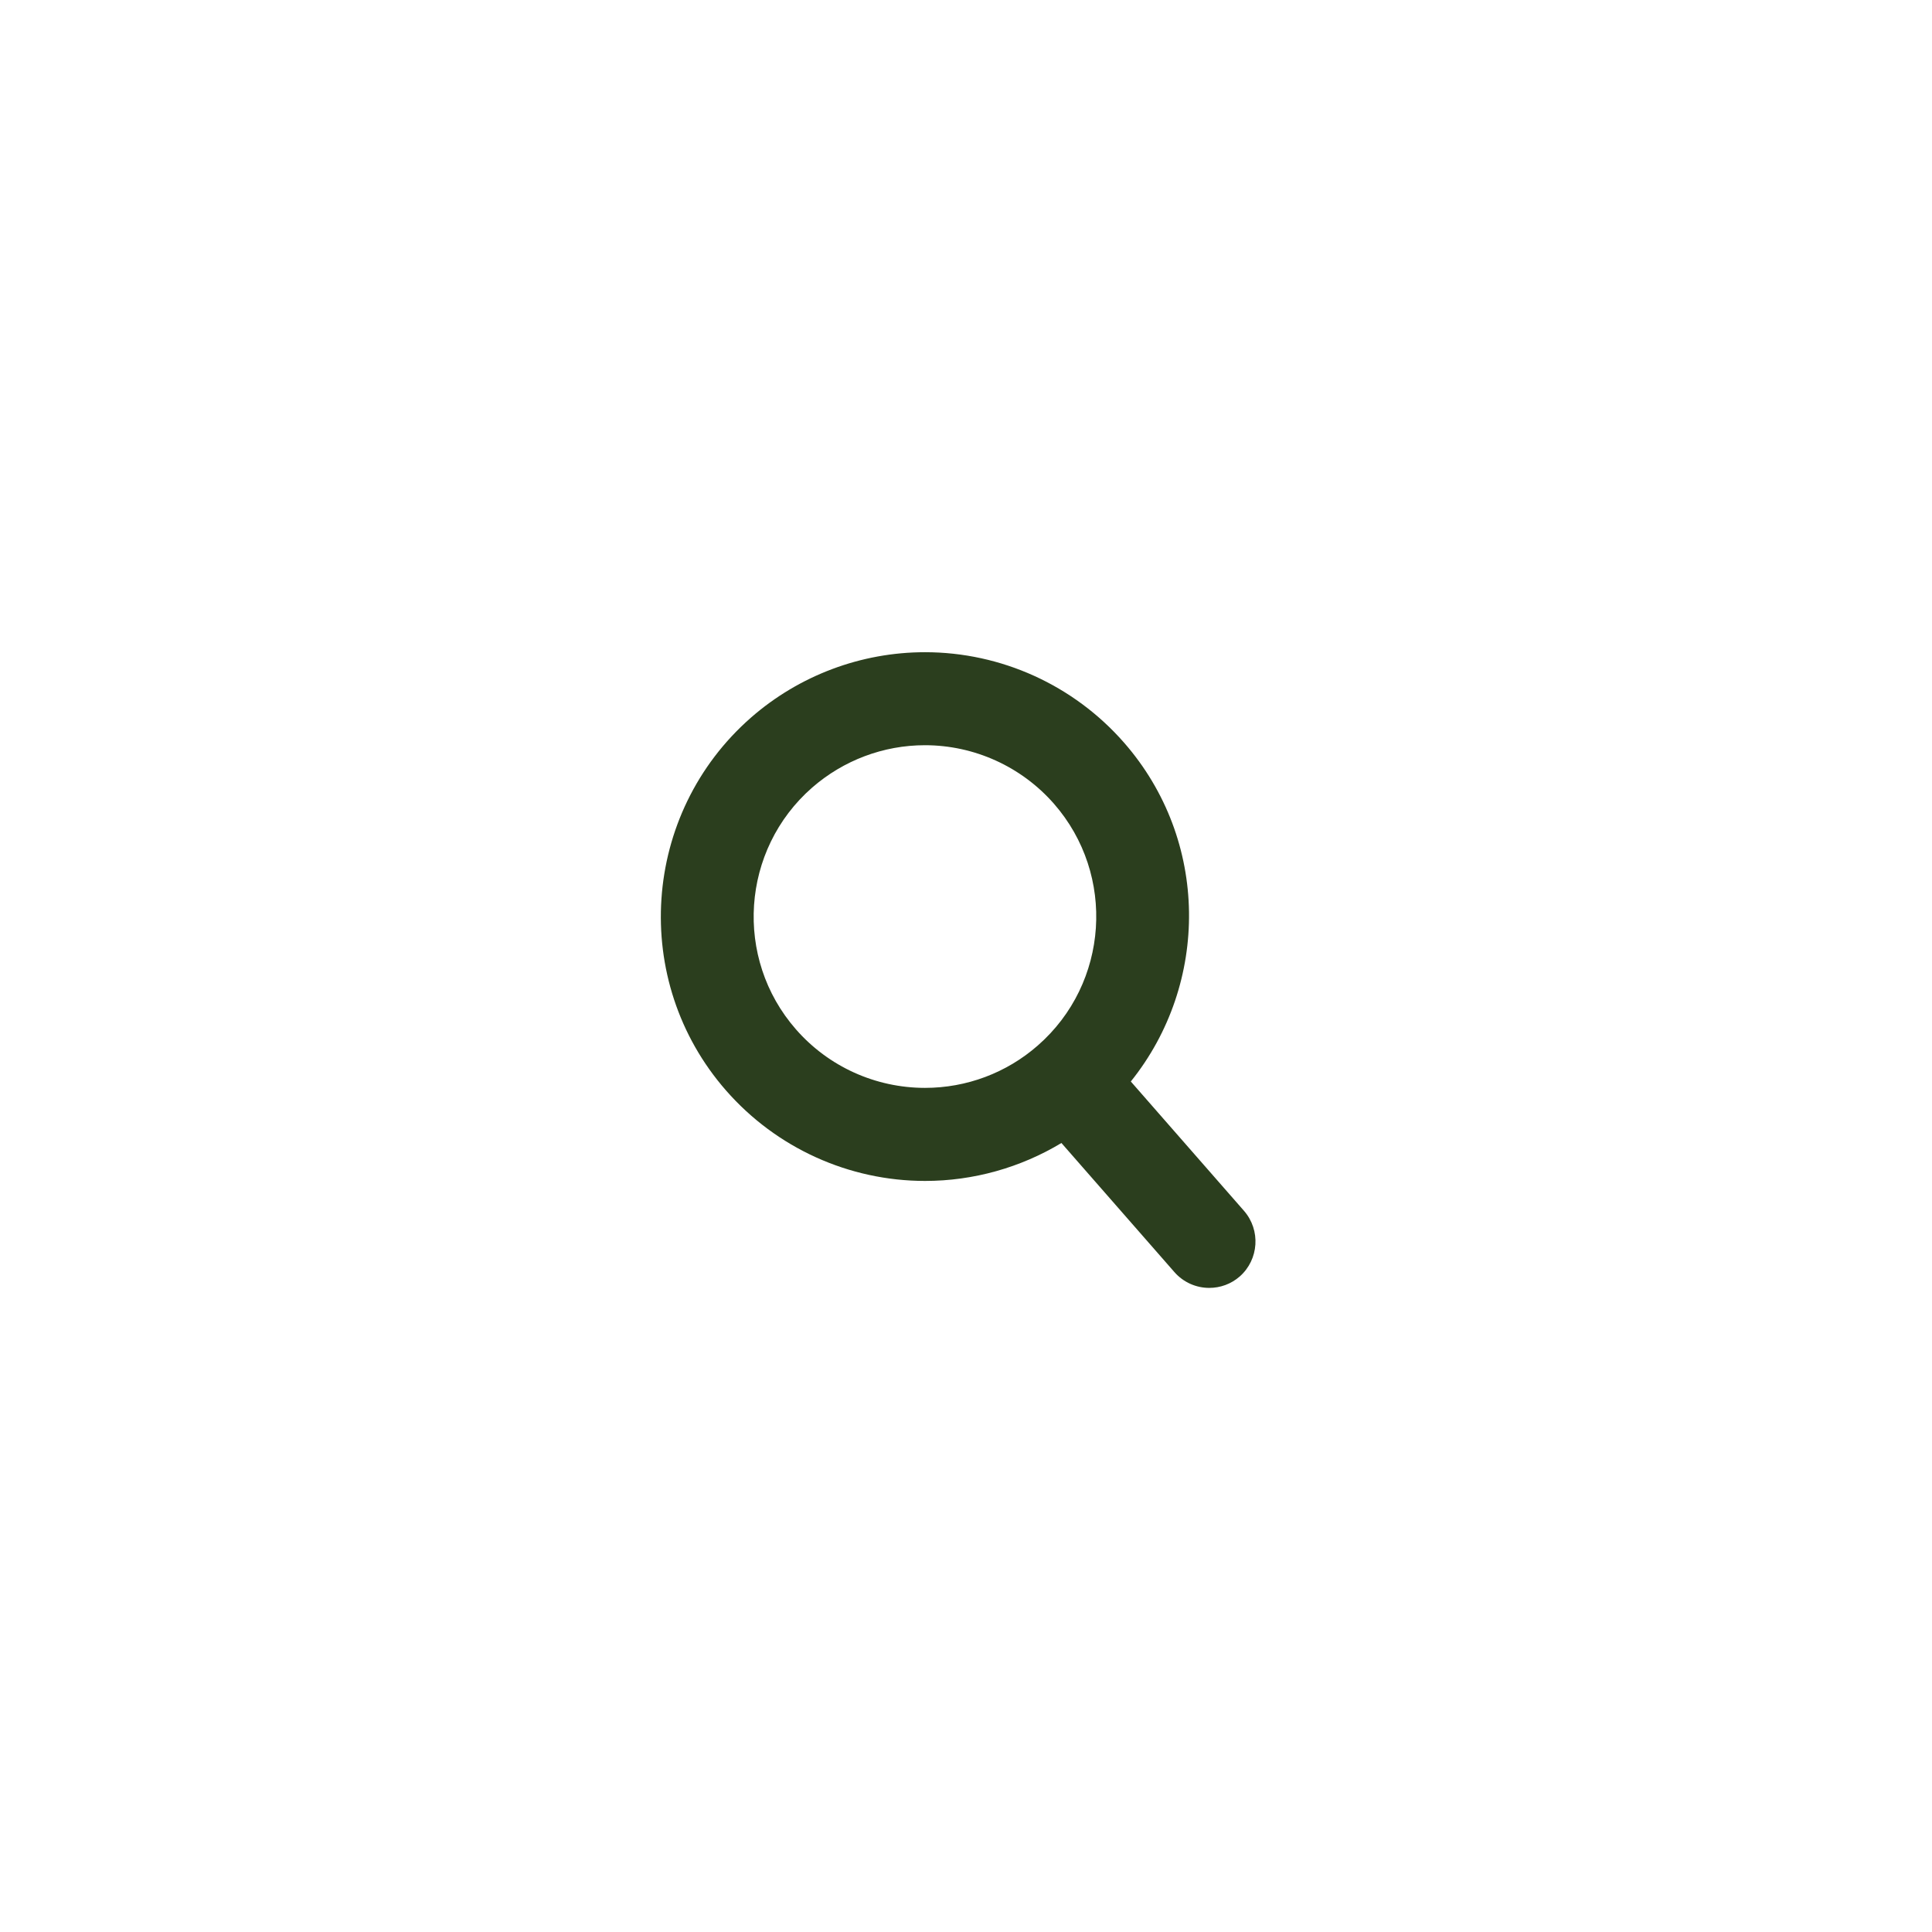 <?xml version="1.0" encoding="utf-8"?>
<!-- Generator: Adobe Illustrator 15.0.0, SVG Export Plug-In . SVG Version: 6.00 Build 0)  -->
<!DOCTYPE svg PUBLIC "-//W3C//DTD SVG 1.1//EN" "http://www.w3.org/Graphics/SVG/1.1/DTD/svg11.dtd">
<svg version="1.1" id="Layer_1" xmlns="http://www.w3.org/2000/svg" xmlns:xlink="http://www.w3.org/1999/xlink" x="0px" y="0px"
	 width="36px" height="36px" viewBox="0 0 36 36" enable-background="new 0 0 36 36" xml:space="preserve">
<path fill="#2B3E1E" d="M23.18,22.562l-2.109-2.41c1.467-1.826,1.467-4.494-0.127-6.315c-0.937-1.07-2.289-1.684-3.708-1.684
	c-1.191,0-2.343,0.433-3.241,1.217c-2.044,1.789-2.254,4.907-0.466,6.95c0.936,1.07,2.288,1.685,3.709,1.685
	c0.899,0,1.778-0.248,2.54-0.707l2.104,2.404c0.171,0.196,0.411,0.296,0.65,0.296c0.203,0,0.406-0.07,0.57-0.214
	C23.458,23.469,23.494,22.922,23.18,22.562z M14.831,19.18c-1.159-1.324-1.023-3.346,0.303-4.505c0.583-0.508,1.328-0.789,2.1-0.789
	c0.921,0,1.798,0.398,2.405,1.091c1.159,1.326,1.024,3.347-0.302,4.505c-0.582,0.51-1.327,0.789-2.101,0.789
	C16.313,20.271,15.437,19.874,14.831,19.18z"/>
</svg>
